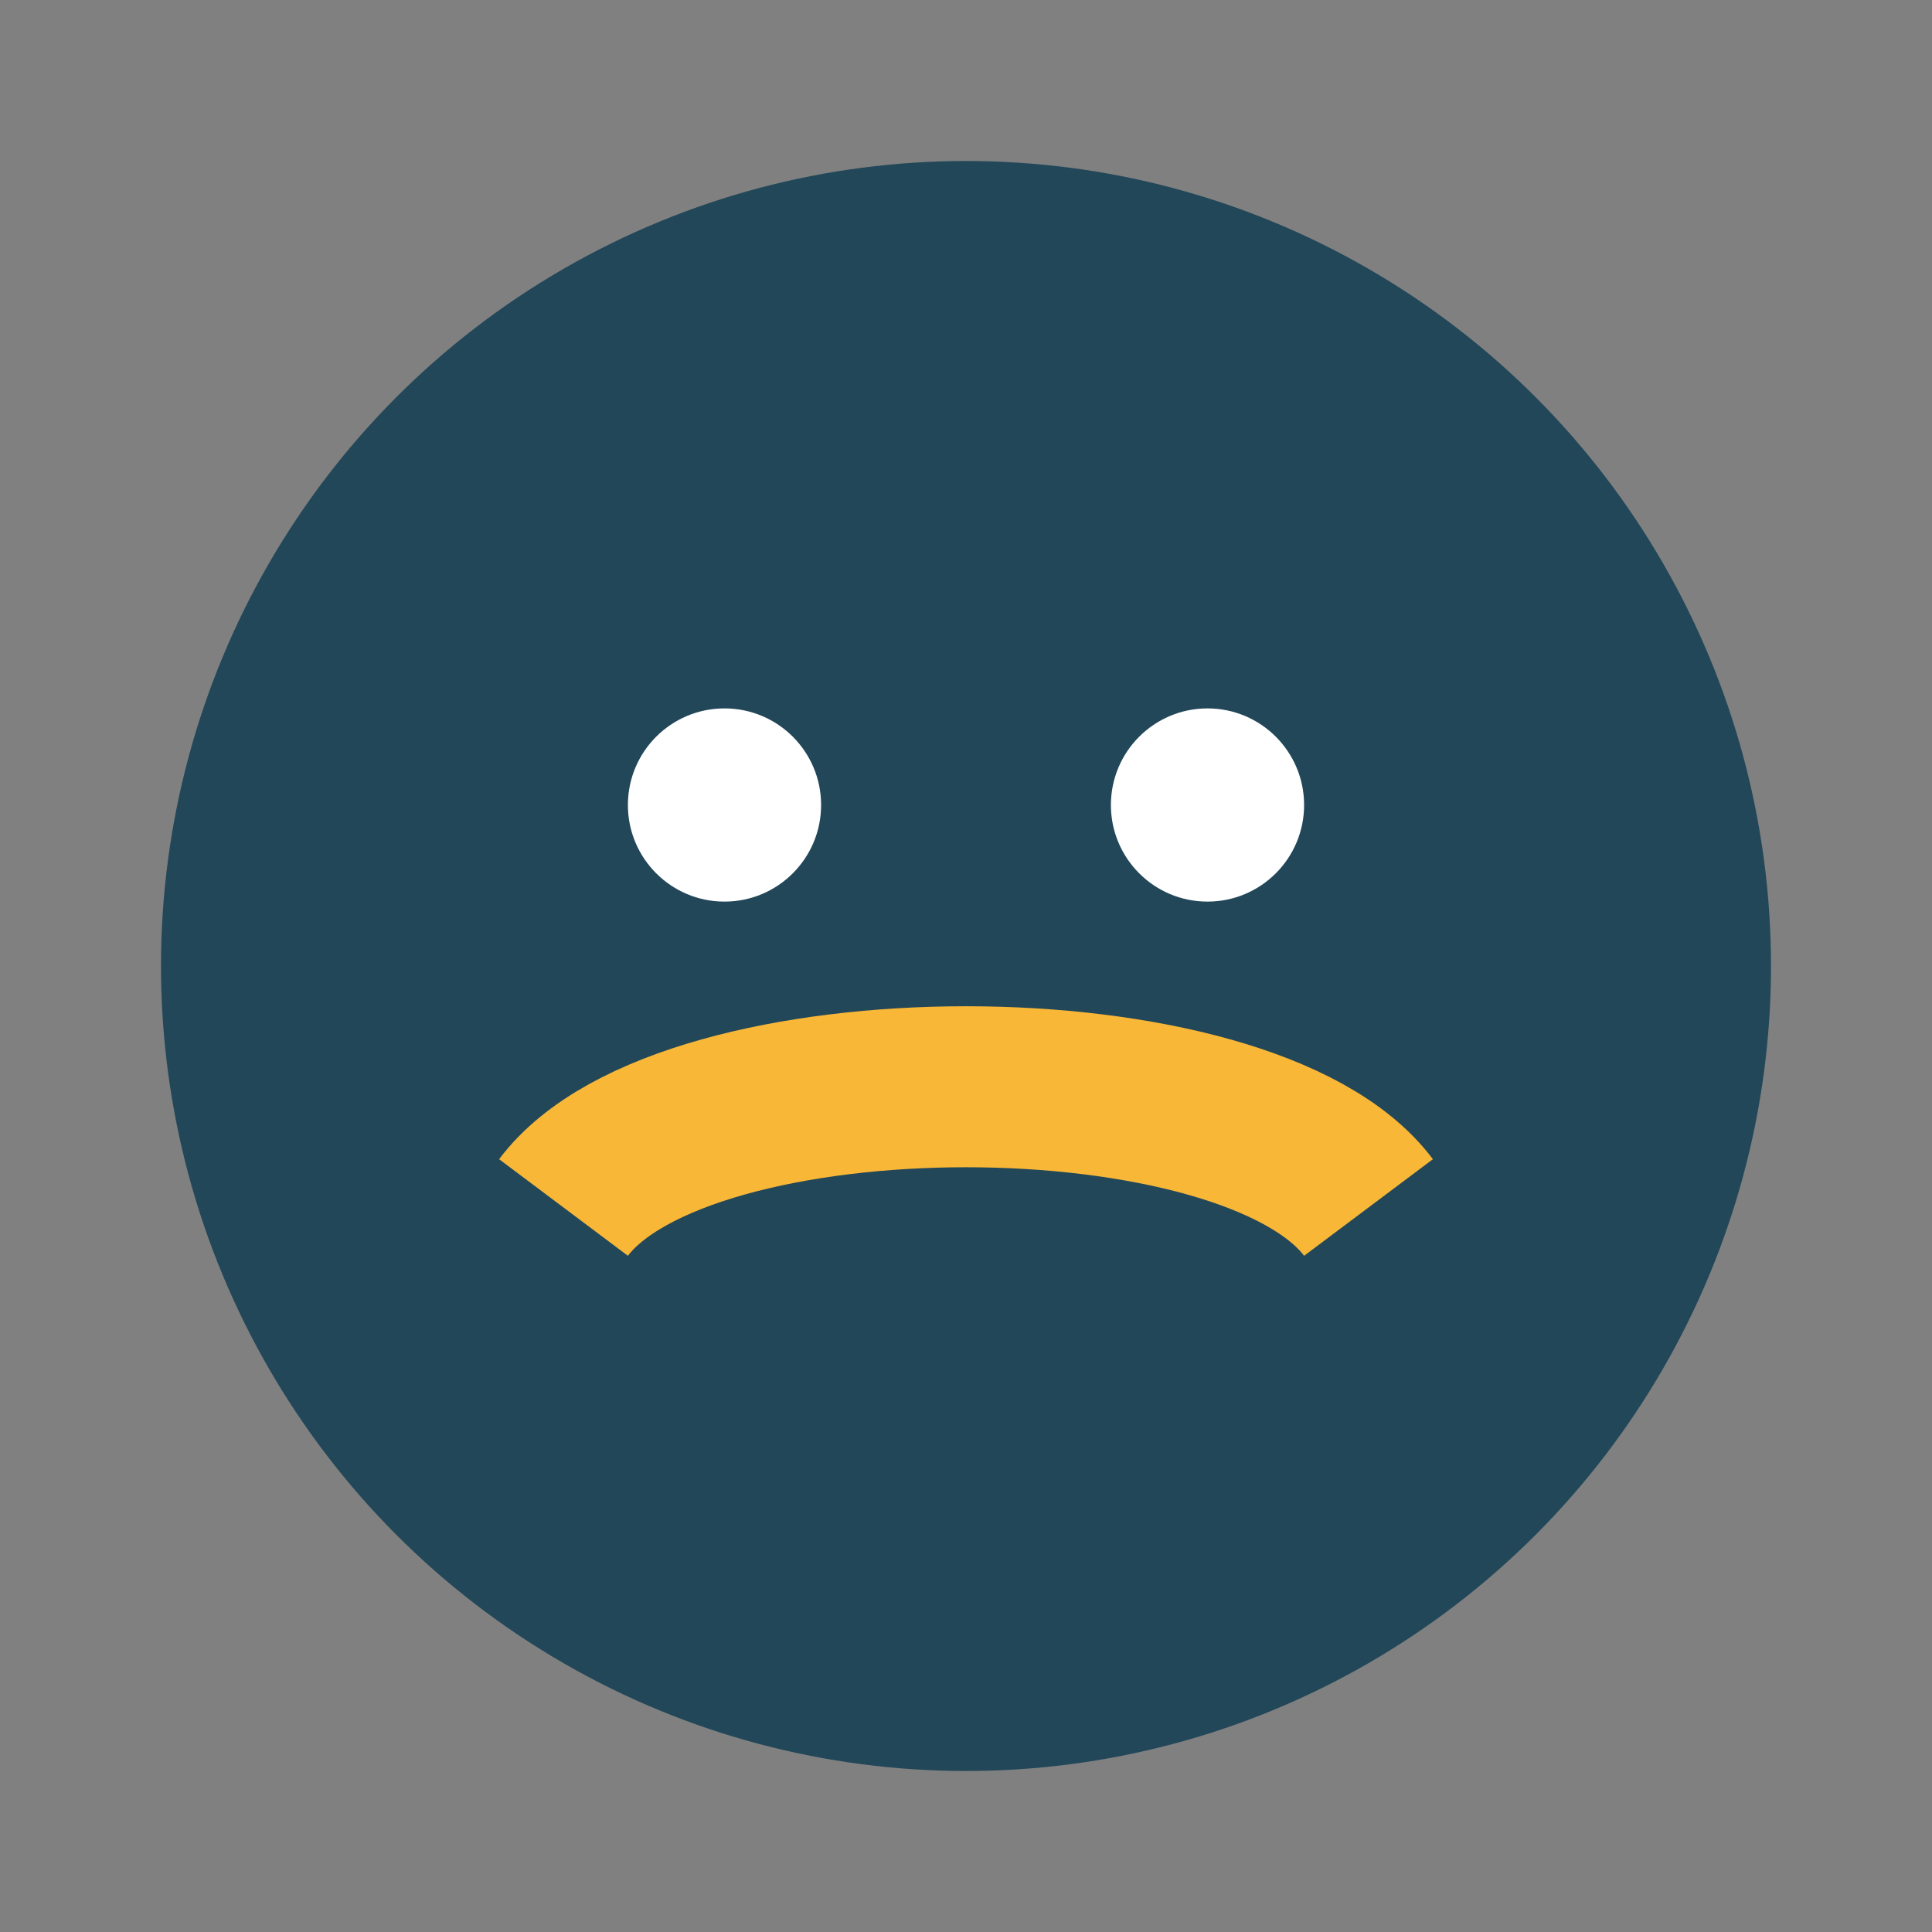 <?xml version="1.0" encoding="UTF-8"?>
<svg xmlns="http://www.w3.org/2000/svg" width="24" height="24" viewBox="0 0 24 24"><rect x="0" y="0" width="24" height="24" fill="#808080" stroke="none"/><circle cx="12" cy="12" r="10" fill="#224759"/><path d="M7 15c1.5-2 8.5-2 10 0" stroke="#F9B737" stroke-width="2" fill="none"/><circle cx="9" cy="10" r="1.2" fill="#fff"/><circle cx="15" cy="10" r="1.2" fill="#fff"/></svg>